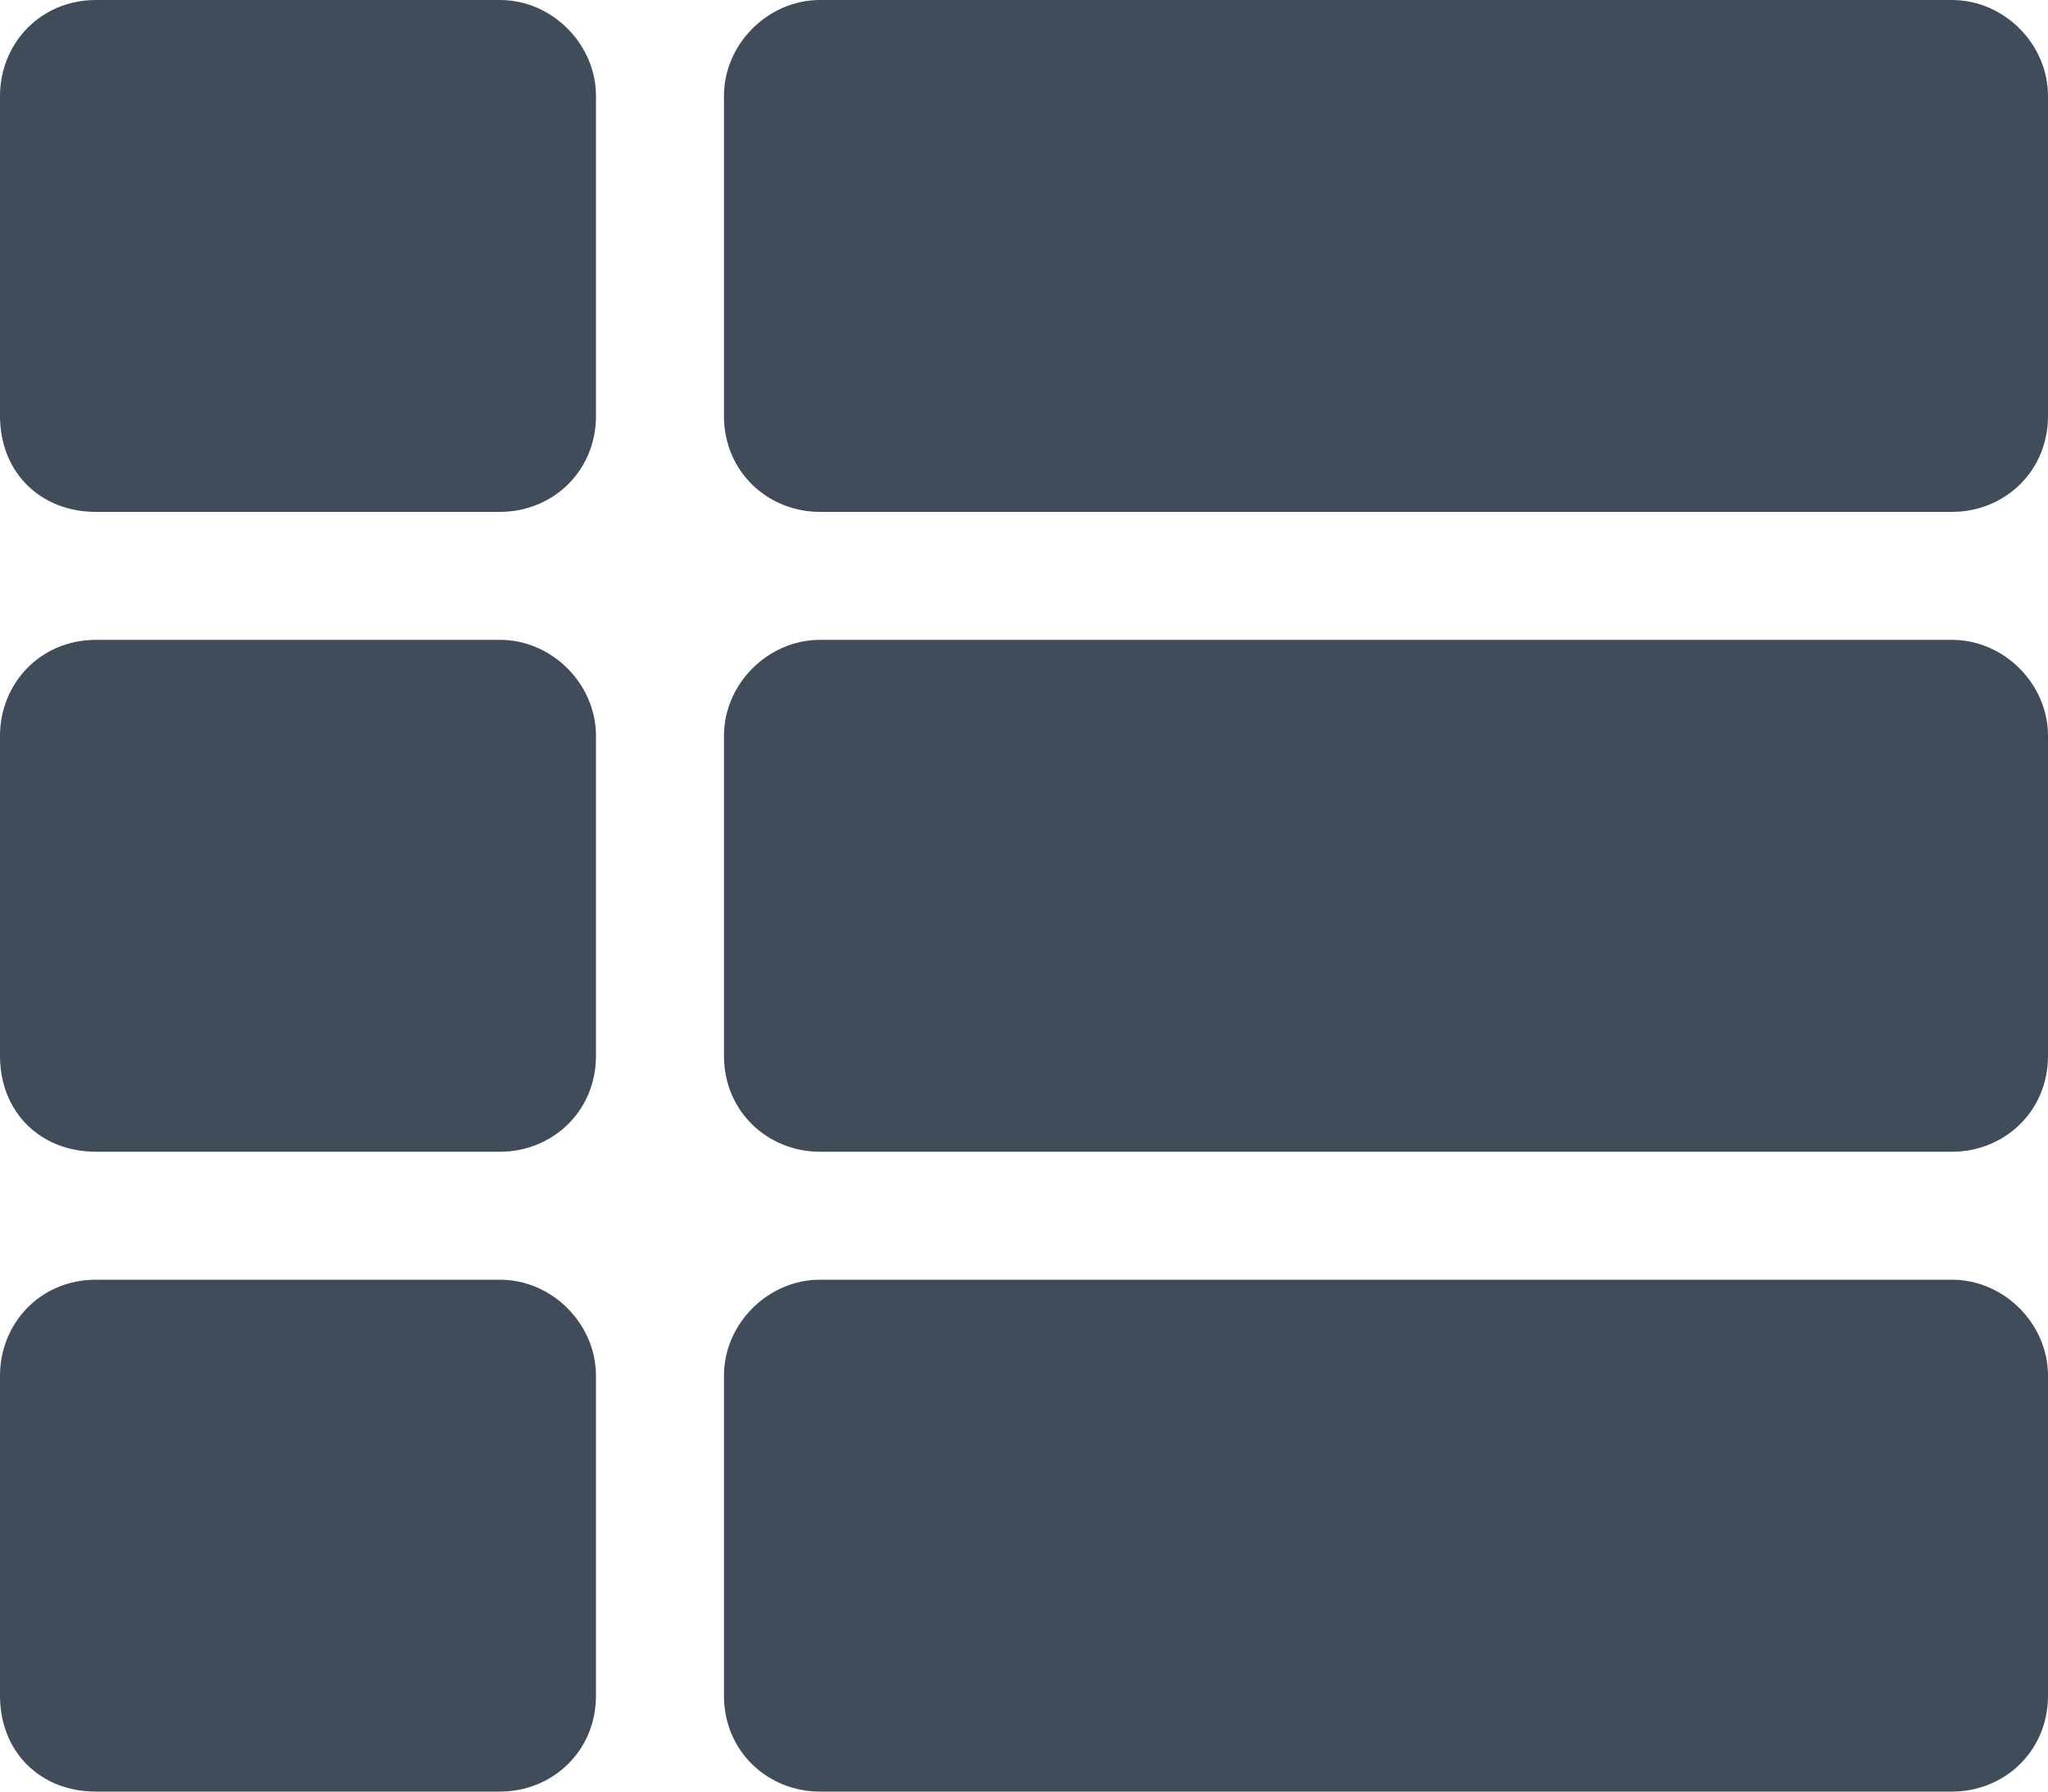 <svg width="16" height="14" viewBox="0 0 16 14" fill="none" xmlns="http://www.w3.org/2000/svg">
<path d="M4.656 5.75C4.656 5.344 4.312 5 3.906 5H0.75C0.312 5 0 5.344 0 5.75V8.25C0 8.688 0.312 9 0.75 9H3.906C4.312 9 4.656 8.688 4.656 8.25V5.75ZM0 10.75V13.25C0 13.688 0.312 14 0.75 14H3.906C4.312 14 4.656 13.688 4.656 13.25V10.75C4.656 10.344 4.312 10 3.906 10H0.75C0.312 10 0 10.344 0 10.75ZM3.906 0H0.75C0.312 0 0 0.344 0 0.75V3.25C0 3.688 0.312 4 0.75 4H3.906C4.312 4 4.656 3.688 4.656 3.25V0.75C4.656 0.344 4.312 0 3.906 0ZM6.406 14H15.25C15.656 14 16 13.688 16 13.25V10.75C16 10.344 15.656 10 15.25 10H6.406C6 10 5.656 10.344 5.656 10.75V13.25C5.656 13.688 6 14 6.406 14ZM5.656 0.75V3.25C5.656 3.688 6 4 6.406 4H15.25C15.656 4 16 3.688 16 3.25V0.75C16 0.344 15.656 0 15.25 0H6.406C6 0 5.656 0.344 5.656 0.75ZM6.406 9H15.25C15.656 9 16 8.688 16 8.25V5.75C16 5.344 15.656 5 15.25 5H6.406C6 5 5.656 5.344 5.656 5.75V8.25C5.656 8.688 6 9 6.406 9Z" fill="#404C59"/>
</svg>
